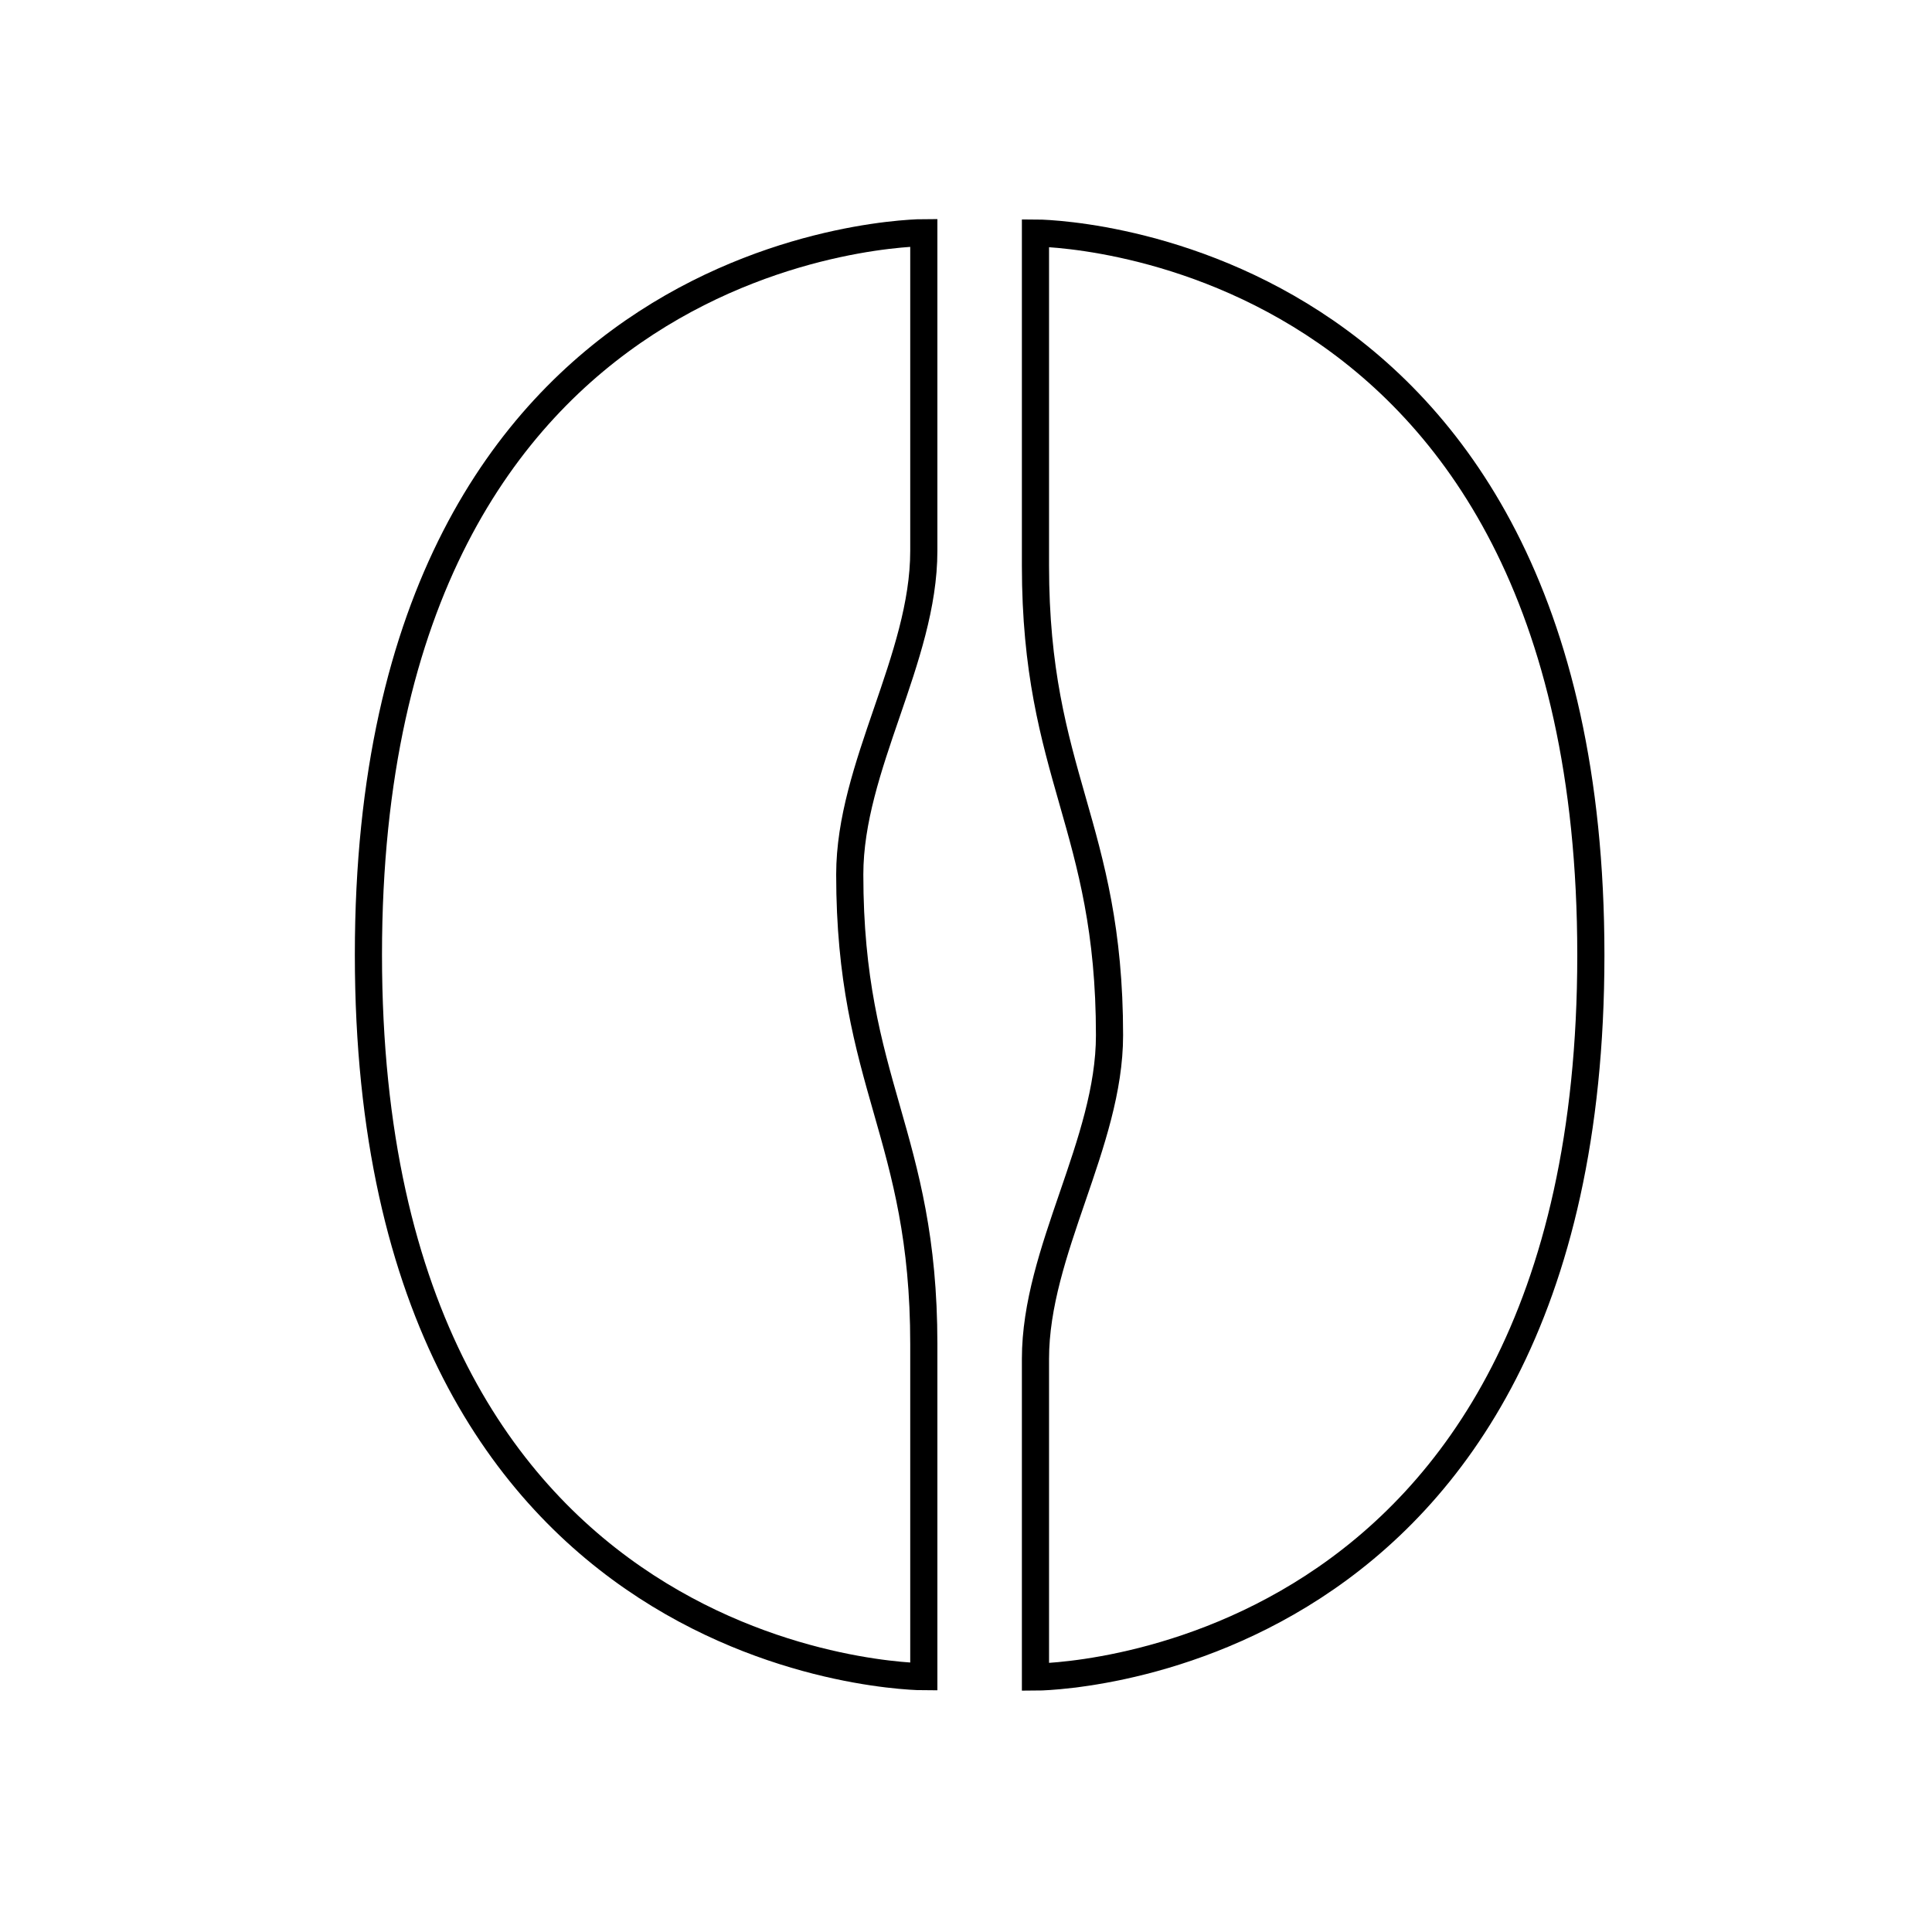<?xml version="1.0" encoding="UTF-8"?>
<!-- Uploaded to: ICON Repo, www.iconrepo.com, Generator: ICON Repo Mixer Tools -->
<svg width="800px" height="800px" version="1.1" viewBox="144 144 512 512" xmlns="http://www.w3.org/2000/svg">
 <g fill="none" stroke="#000000" stroke-width="4.286">
  <path transform="matrix(1.679 0 0 1.679 148.09 148.09)" d="m55.715 148.25c0-113.96 87.661-113.96 87.661-113.96v50.217c0 17.027-11.688 34.055-11.688 51.082 0 33.153 11.688 40.98 11.688 74.133v52.491s-87.661 0-87.661-113.96z"/>
  <path transform="matrix(-1.679 -2.06e-16 2.06e-16 -1.679 835.76 646.01)" d="m160.91 148.25c0-113.96 87.661-113.96 87.661-113.96v50.217c0 17.029-11.688 34.055-11.688 51.082 0 33.153 11.688 40.98 11.688 74.133v52.491s-87.661 0-87.661-113.96z"/>
 </g>
</svg>